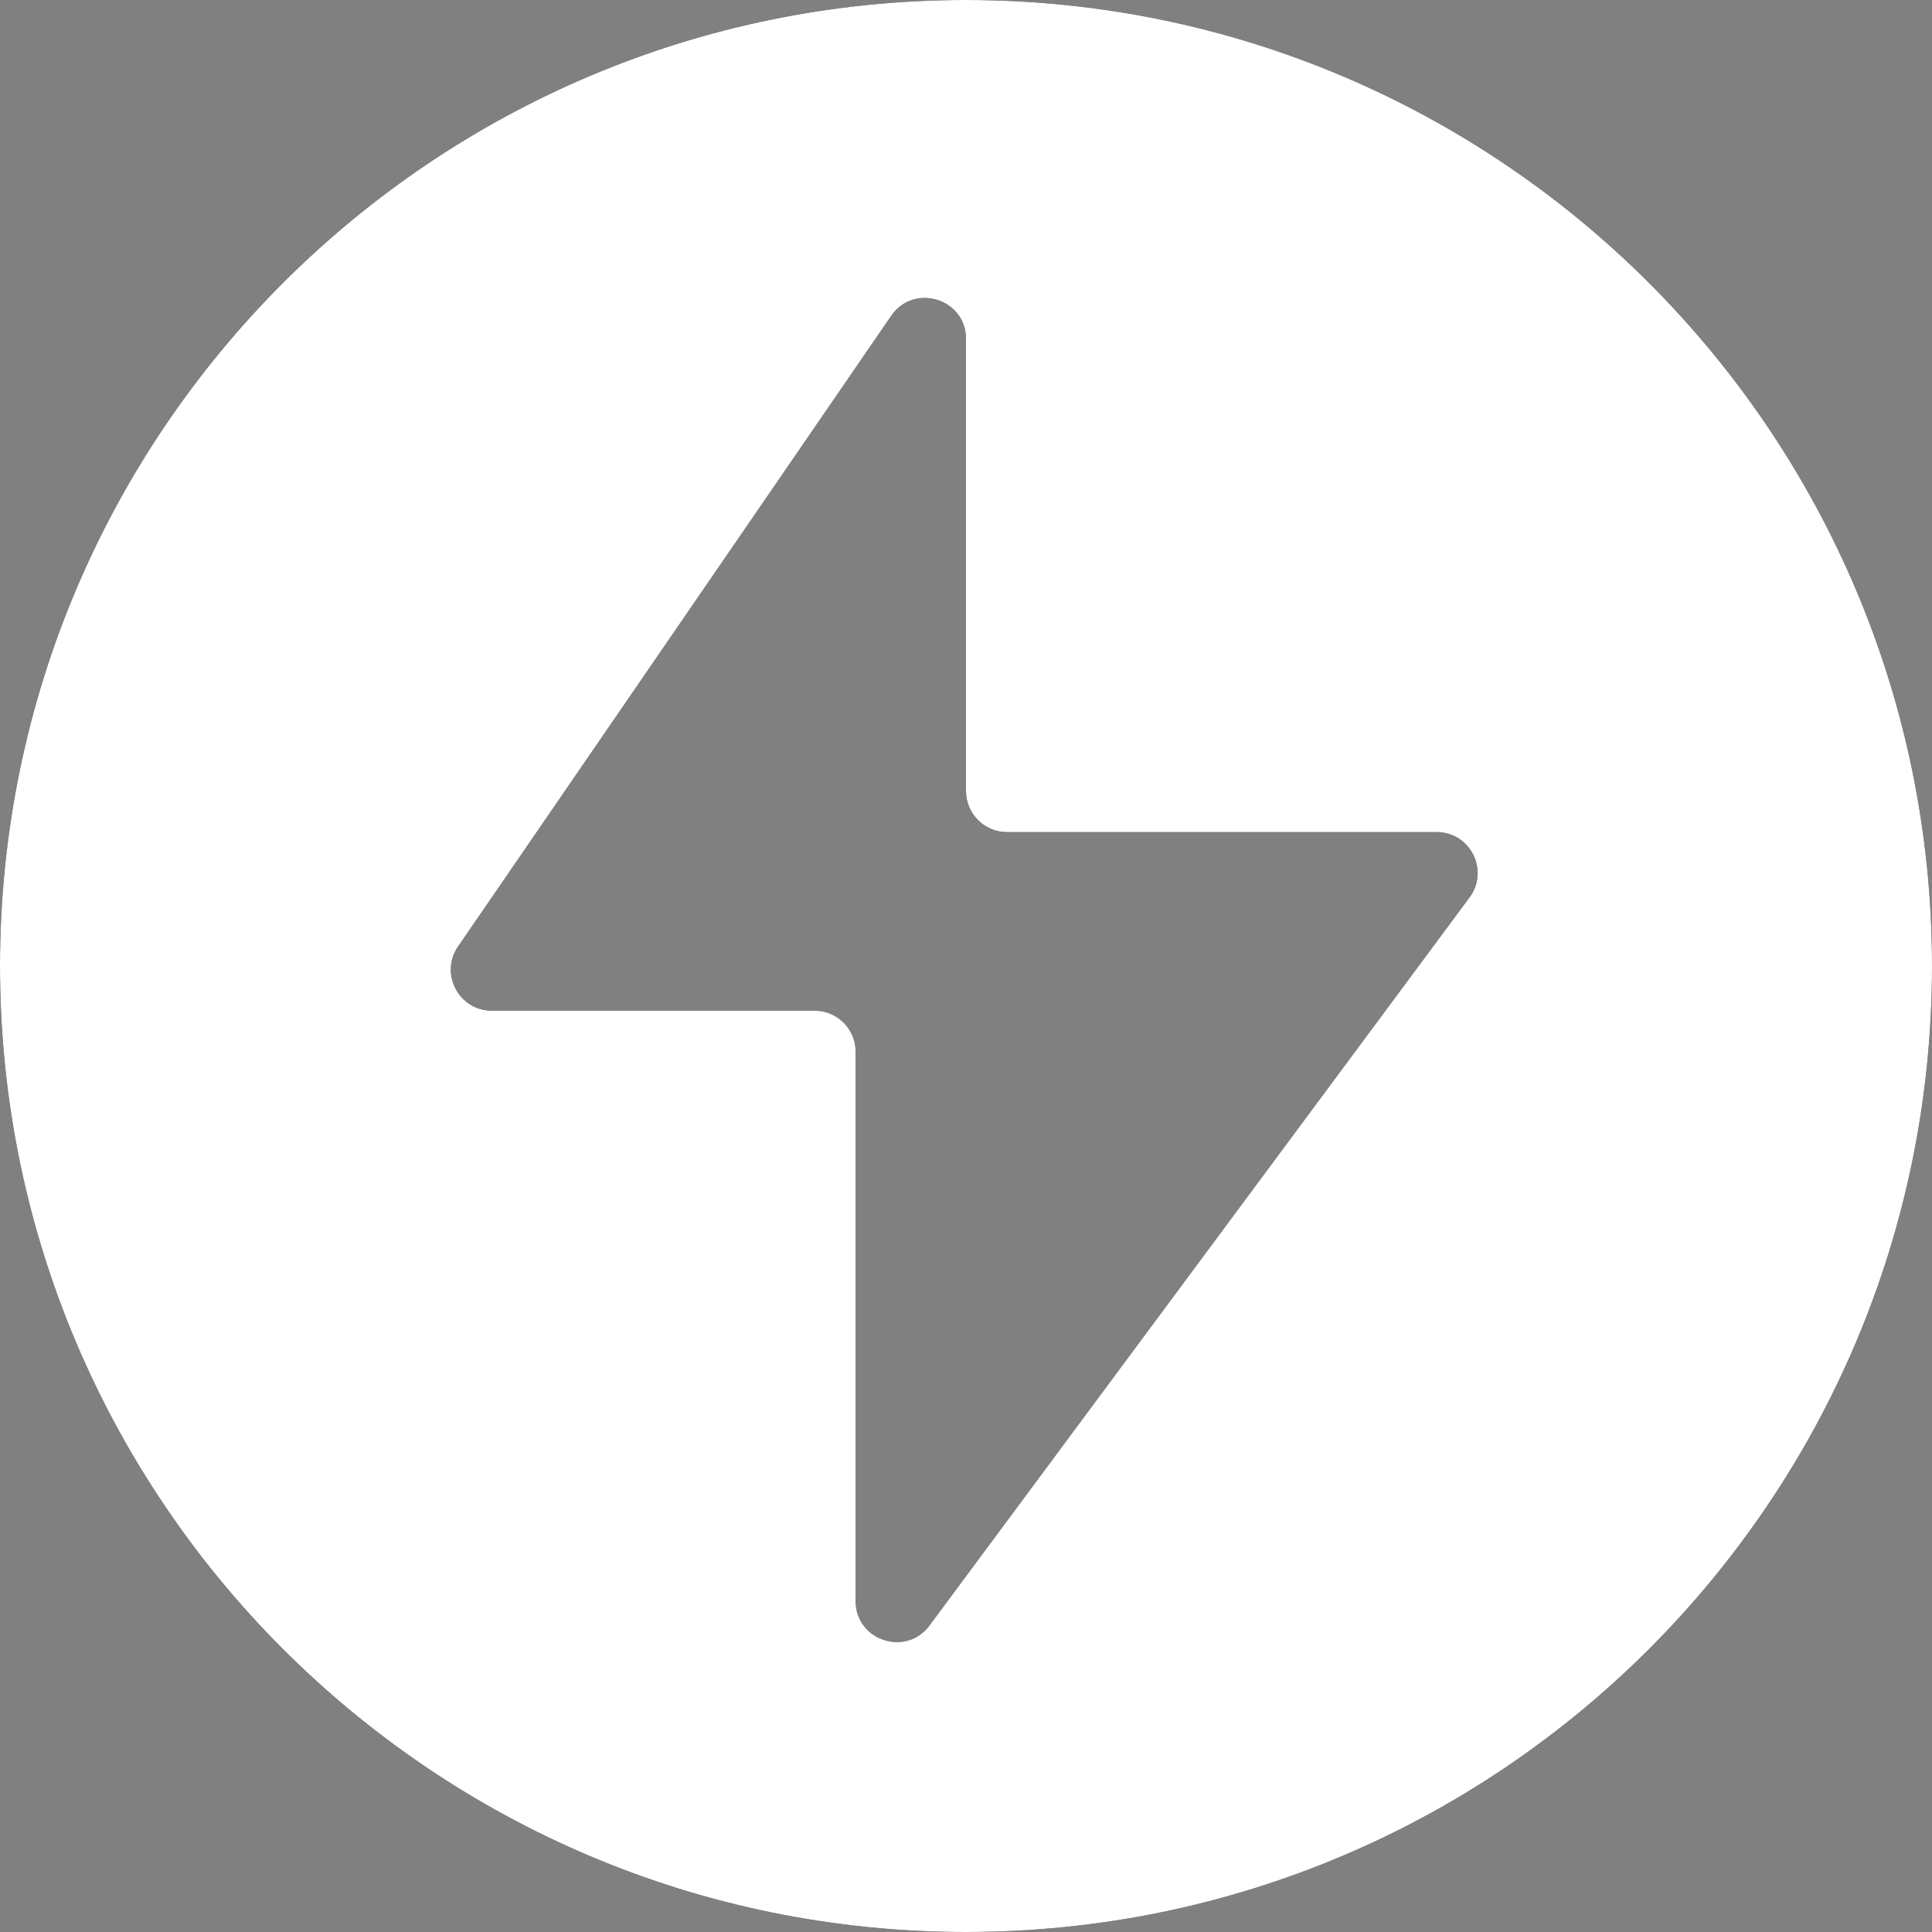 <svg width="16" height="16" viewBox="0 0 16 16" fill="none" xmlns="http://www.w3.org/2000/svg">
<rect x="0" y="0" width="16" height="16" fill="#808080" stroke="none"/>
<path fill-rule="evenodd" clip-rule="evenodd" d="M8 16C12.418 16 16 12.418 16 8C16 3.582 12.418 0 8 0C3.582 0 0 3.582 0 8C0 12.418 3.582 16 8 16ZM7.381 2.615L3.794 7.838C3.639 8.063 3.8 8.37 4.073 8.37H6.747C6.934 8.37 7.086 8.522 7.086 8.709V13.259C7.086 13.586 7.503 13.724 7.698 13.461L12.17 7.432C12.336 7.208 12.176 6.891 11.897 6.891H8.339C8.152 6.891 8 6.739 8 6.551V2.807C8 2.474 7.57 2.341 7.381 2.615Z" fill="black"/>
<path fill-rule="evenodd" clip-rule="evenodd" d="M8 16C12.418 16 16 12.418 16 8C16 3.582 12.418 0 8 0C3.582 0 0 3.582 0 8C0 12.418 3.582 16 8 16ZM7.381 2.615L3.794 7.838C3.639 8.063 3.8 8.37 4.073 8.37H6.747C6.934 8.37 7.086 8.522 7.086 8.709V13.259C7.086 13.586 7.503 13.724 7.698 13.461L12.17 7.432C12.336 7.208 12.176 6.891 11.897 6.891H8.339C8.152 6.891 8 6.739 8 6.551V2.807C8 2.474 7.57 2.341 7.381 2.615Z" fill="white"/>
</svg>
